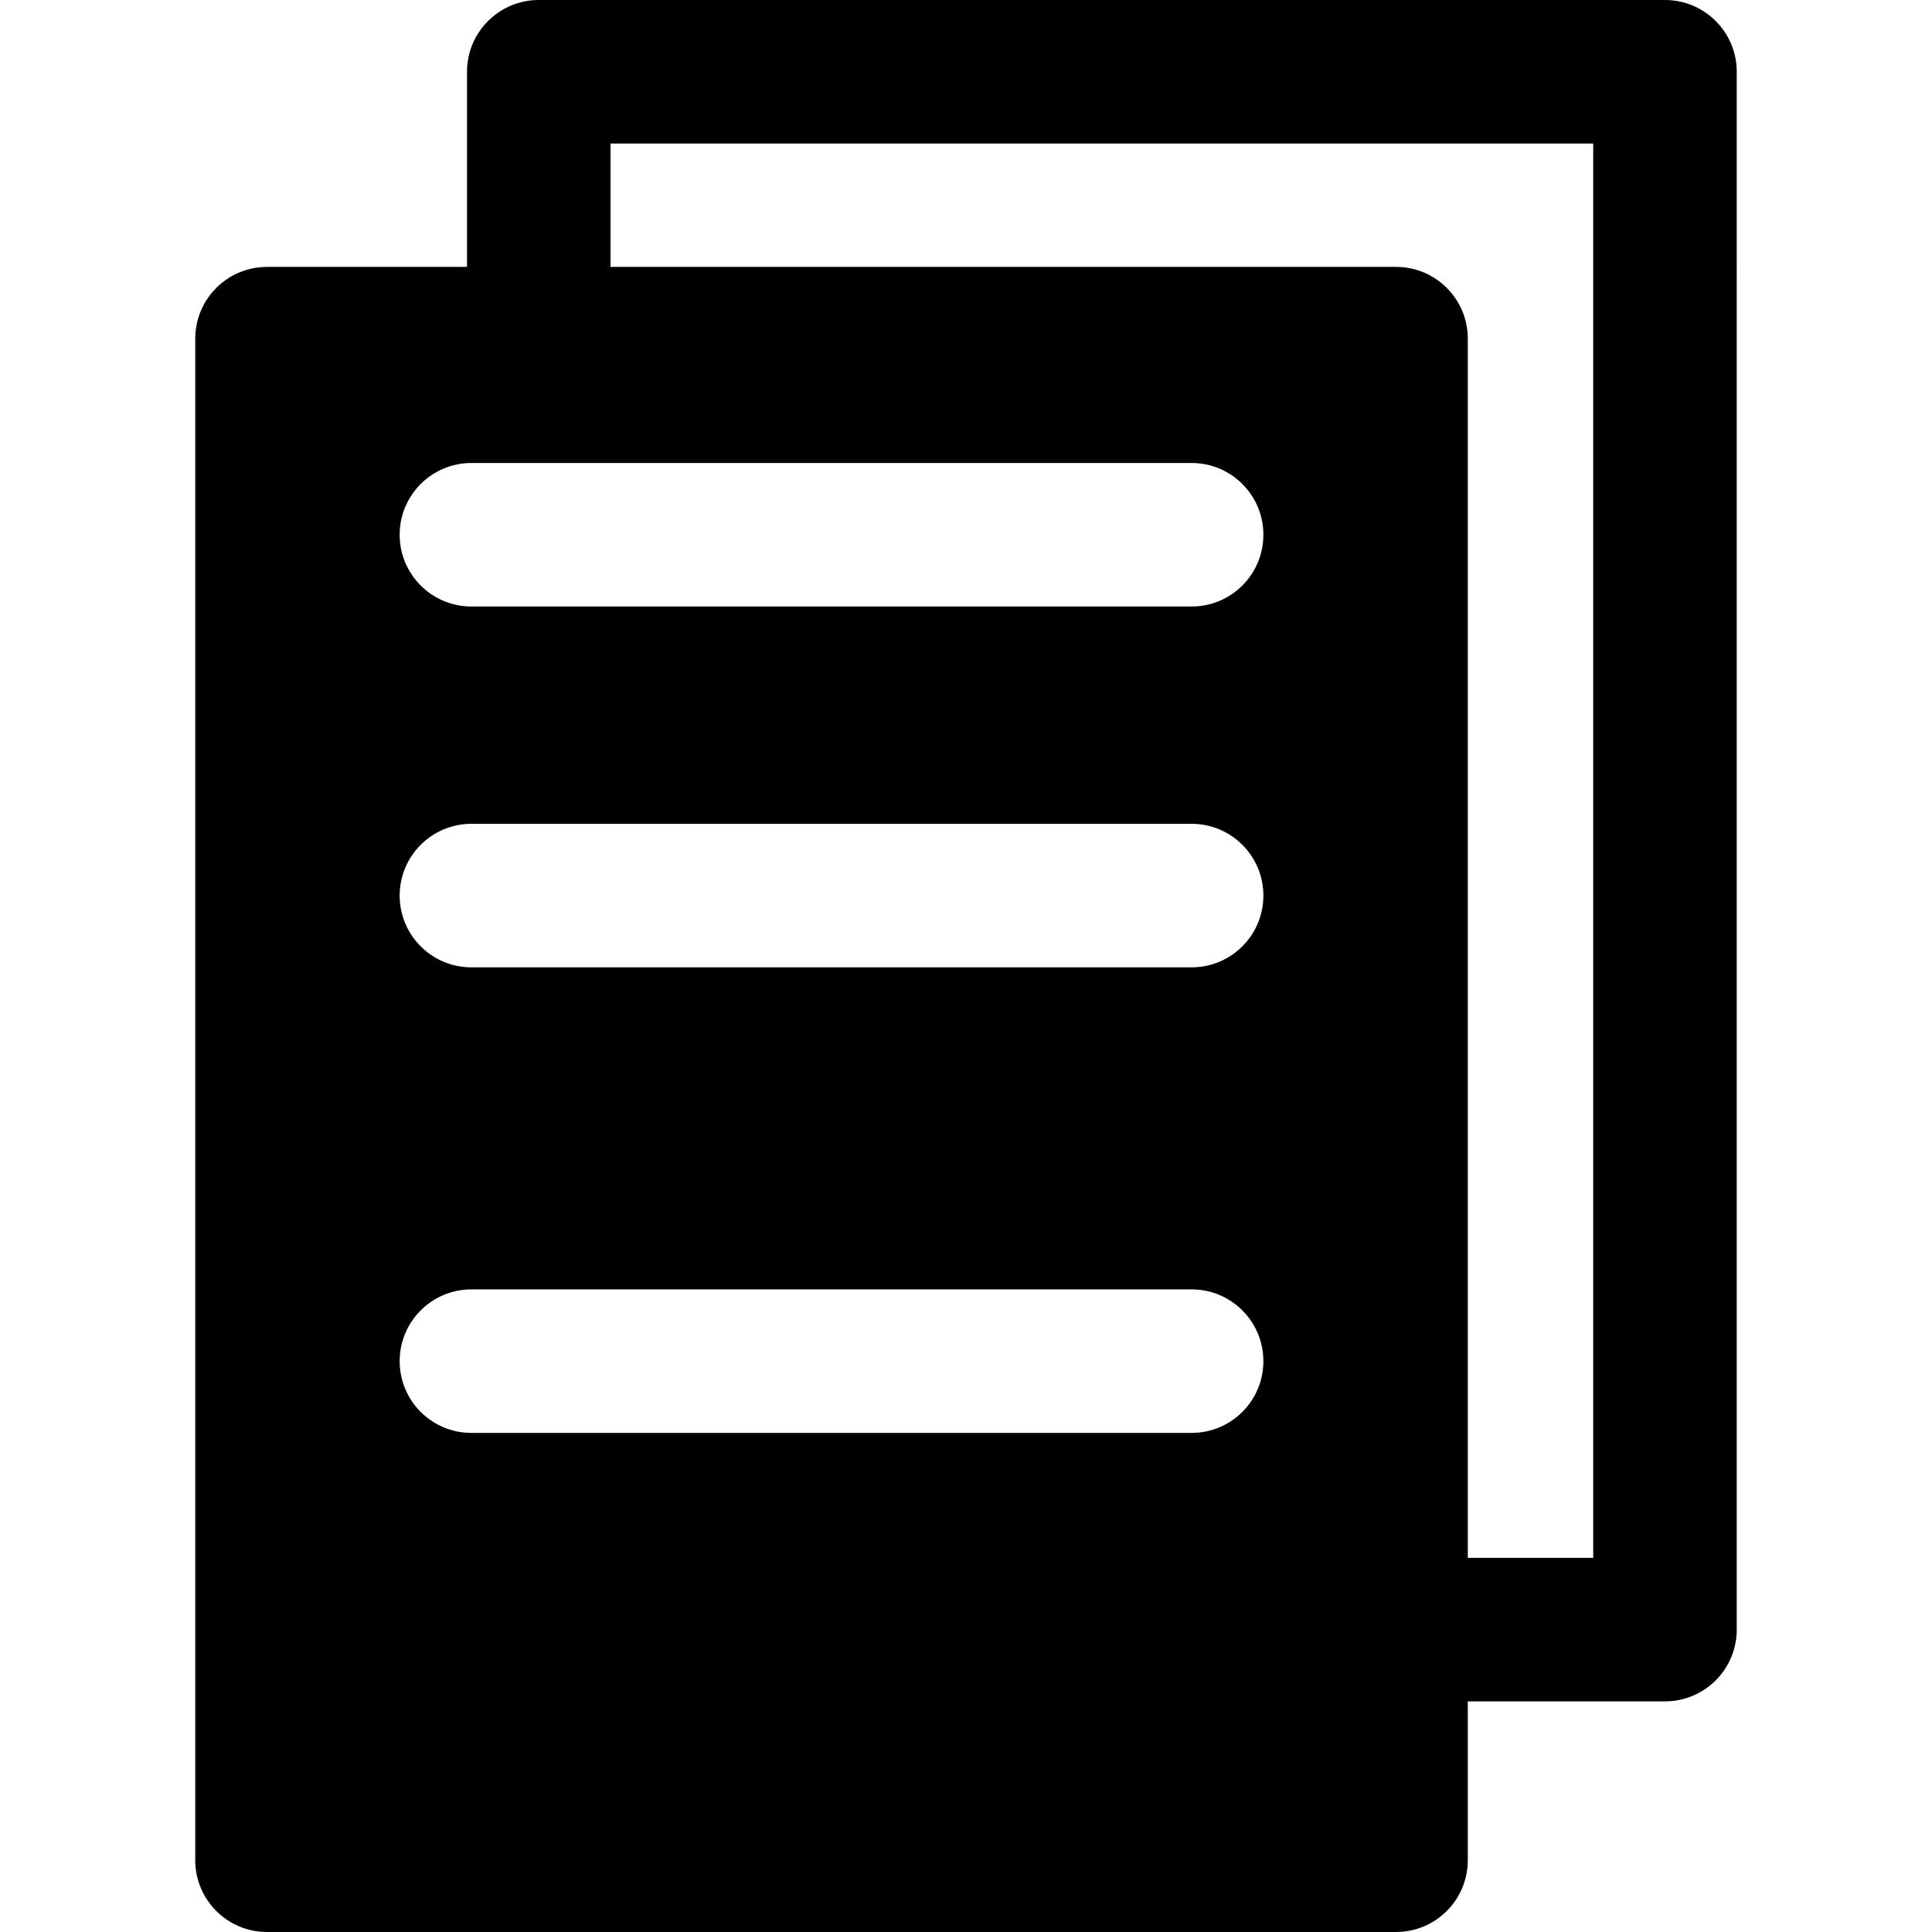 <?xml version="1.0" encoding="iso-8859-1"?>
<!-- Uploaded to: SVG Repo, www.svgrepo.com, Generator: SVG Repo Mixer Tools -->
<!DOCTYPE svg PUBLIC "-//W3C//DTD SVG 1.1//EN" "http://www.w3.org/Graphics/SVG/1.1/DTD/svg11.dtd">
<svg fill="#000000" height="800px" width="800px" version="1.1" id="Capa_1" xmlns="http://www.w3.org/2000/svg" xmlns:xlink="http://www.w3.org/1999/xlink" 
	 viewBox="0 0 201.914 201.914" xml:space="preserve">
<path d="M174.008,0H56.307c-4.142,0-7.5,3.358-7.5,7.5v20.393H27.906c-4.142,0-7.5,3.358-7.5,7.5v159.021c0,4.142,3.358,7.5,7.5,7.5
	H145.9c4.142,0,7.5-3.358,7.5-7.5v-16.603h20.608c4.142,0,7.5-3.358,7.5-7.5V7.5C181.508,3.358,178.15,0,174.008,0z
	 M124.536,149.754H49.269c-4.142,0-7.5-3.358-7.5-7.5s3.358-7.5,7.5-7.5h75.268c4.142,0,7.5,3.358,7.5,7.5
	S128.678,149.754,124.536,149.754z M124.536,101.097H49.269c-4.142,0-7.5-3.358-7.5-7.5s3.358-7.5,7.5-7.5h75.268
	c4.142,0,7.5,3.358,7.5,7.5S128.678,101.097,124.536,101.097z M124.536,63.387H49.269c-4.142,0-7.5-3.358-7.5-7.5s3.358-7.5,7.5-7.5
	h75.268c4.142,0,7.5,3.358,7.5,7.5S128.678,63.387,124.536,63.387z M166.508,162.811H153.4V35.393c0-4.142-3.358-7.5-7.5-7.5H63.807
	V15h102.701V162.811z"/>
</svg>